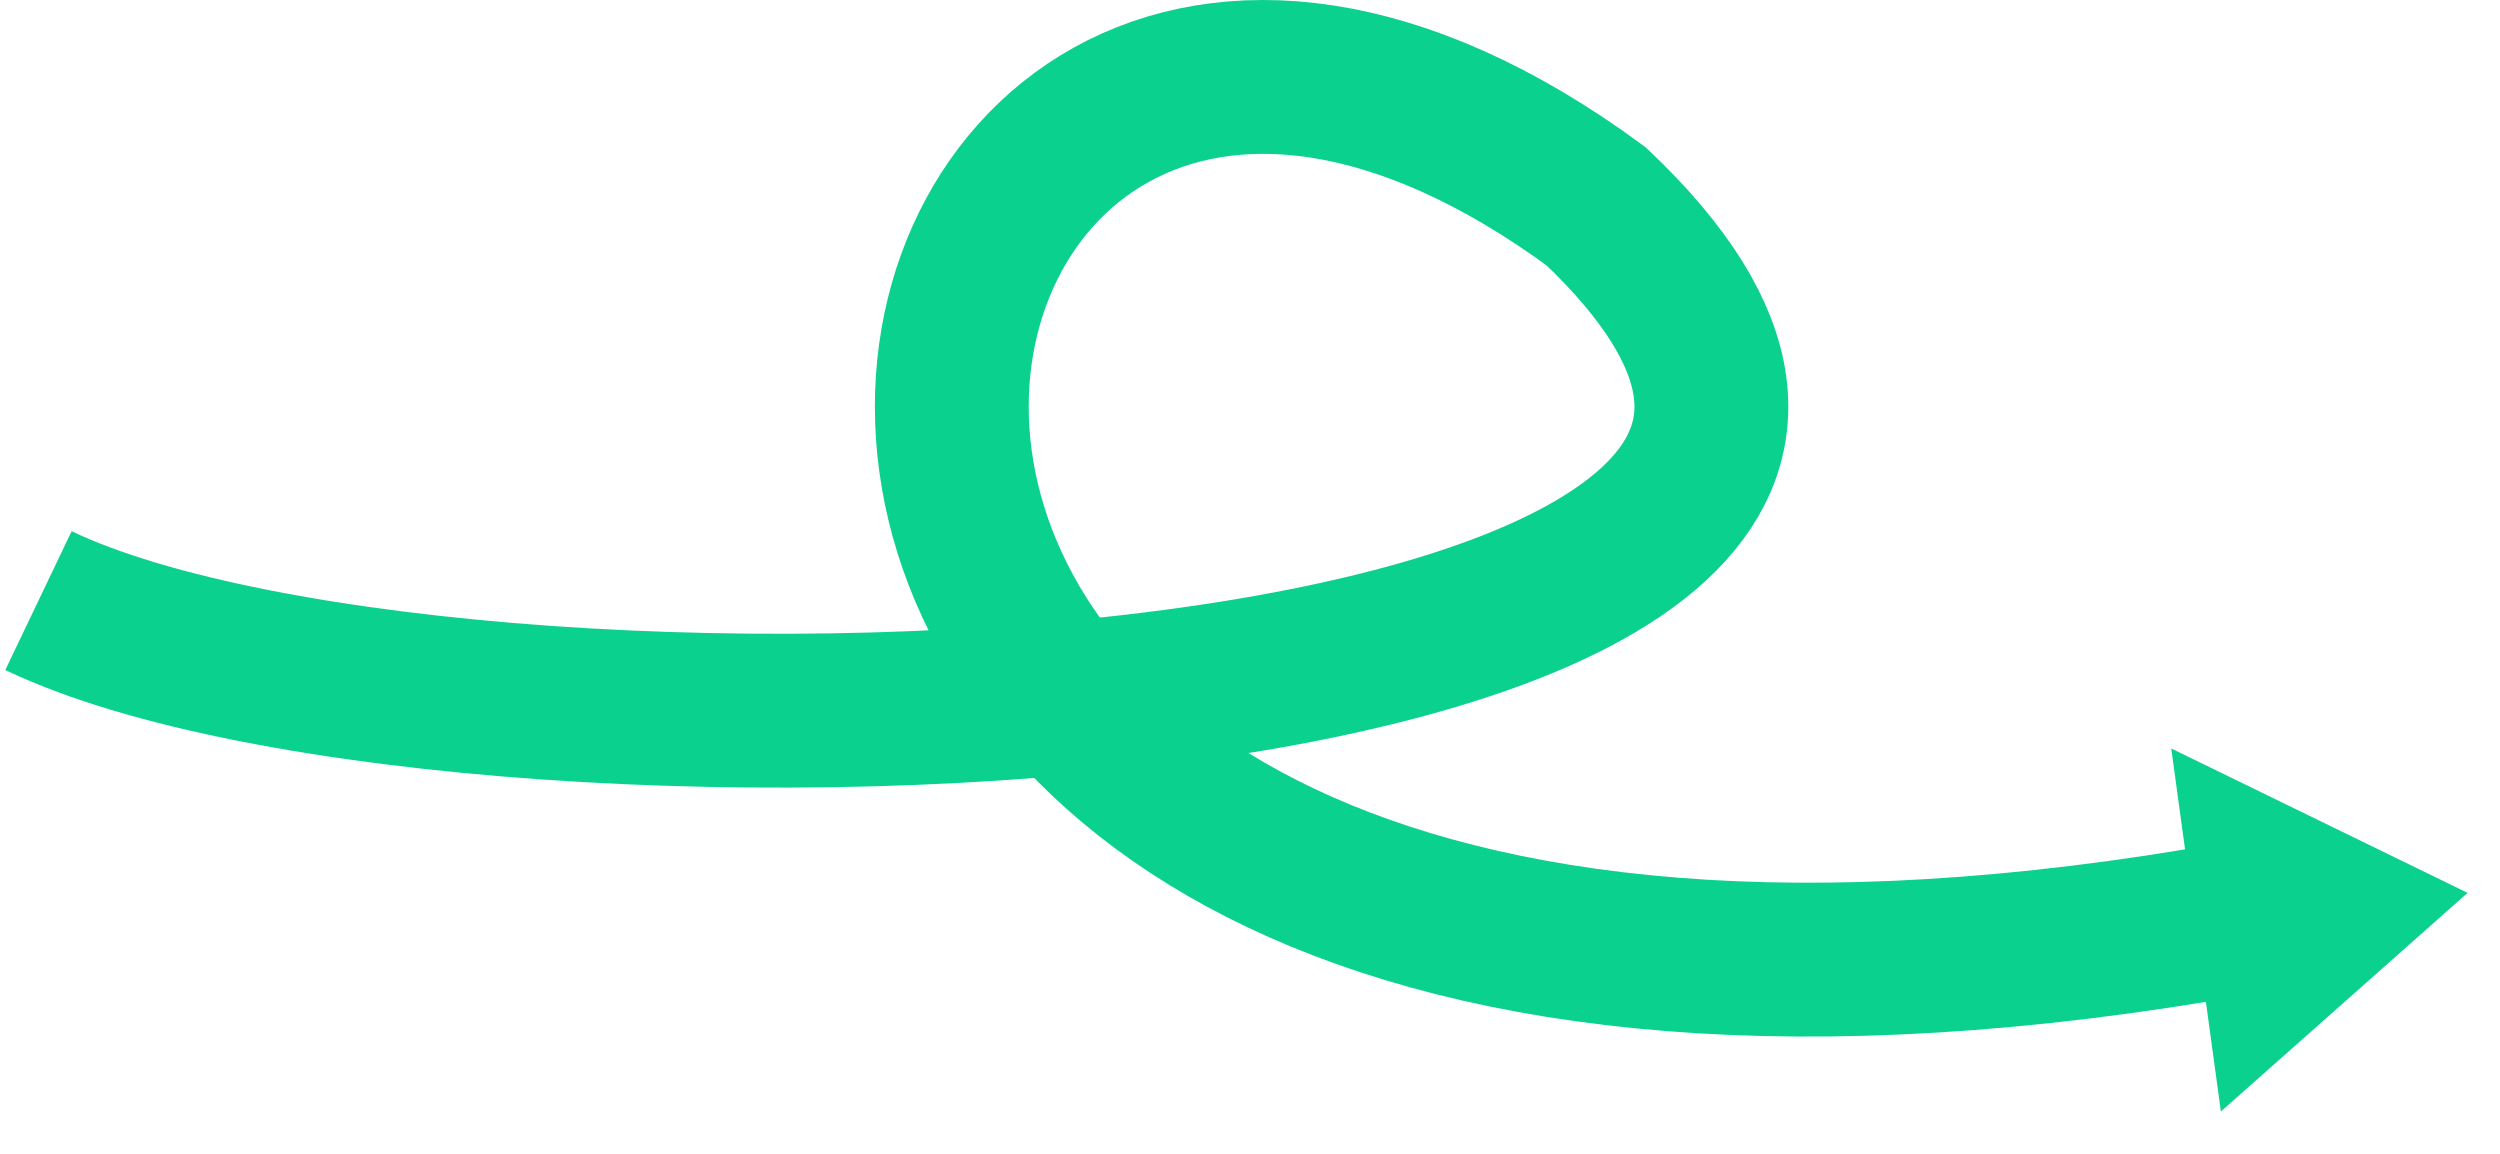 <?xml version="1.0" encoding="UTF-8"?> <svg xmlns="http://www.w3.org/2000/svg" width="130" height="60" viewBox="0 0 130 60" fill="none"><path d="M2 31.232C24.667 42.065 112.5 38.732 83 10.731C41.5 -19.769 24.5 64.231 116.5 47.732" stroke="#0AD18E" stroke-width="8"></path><path d="M128.315 46.429L112.906 38.921L115.486 57.798L128.315 46.429Z" fill="#0AD18E"></path></svg> 